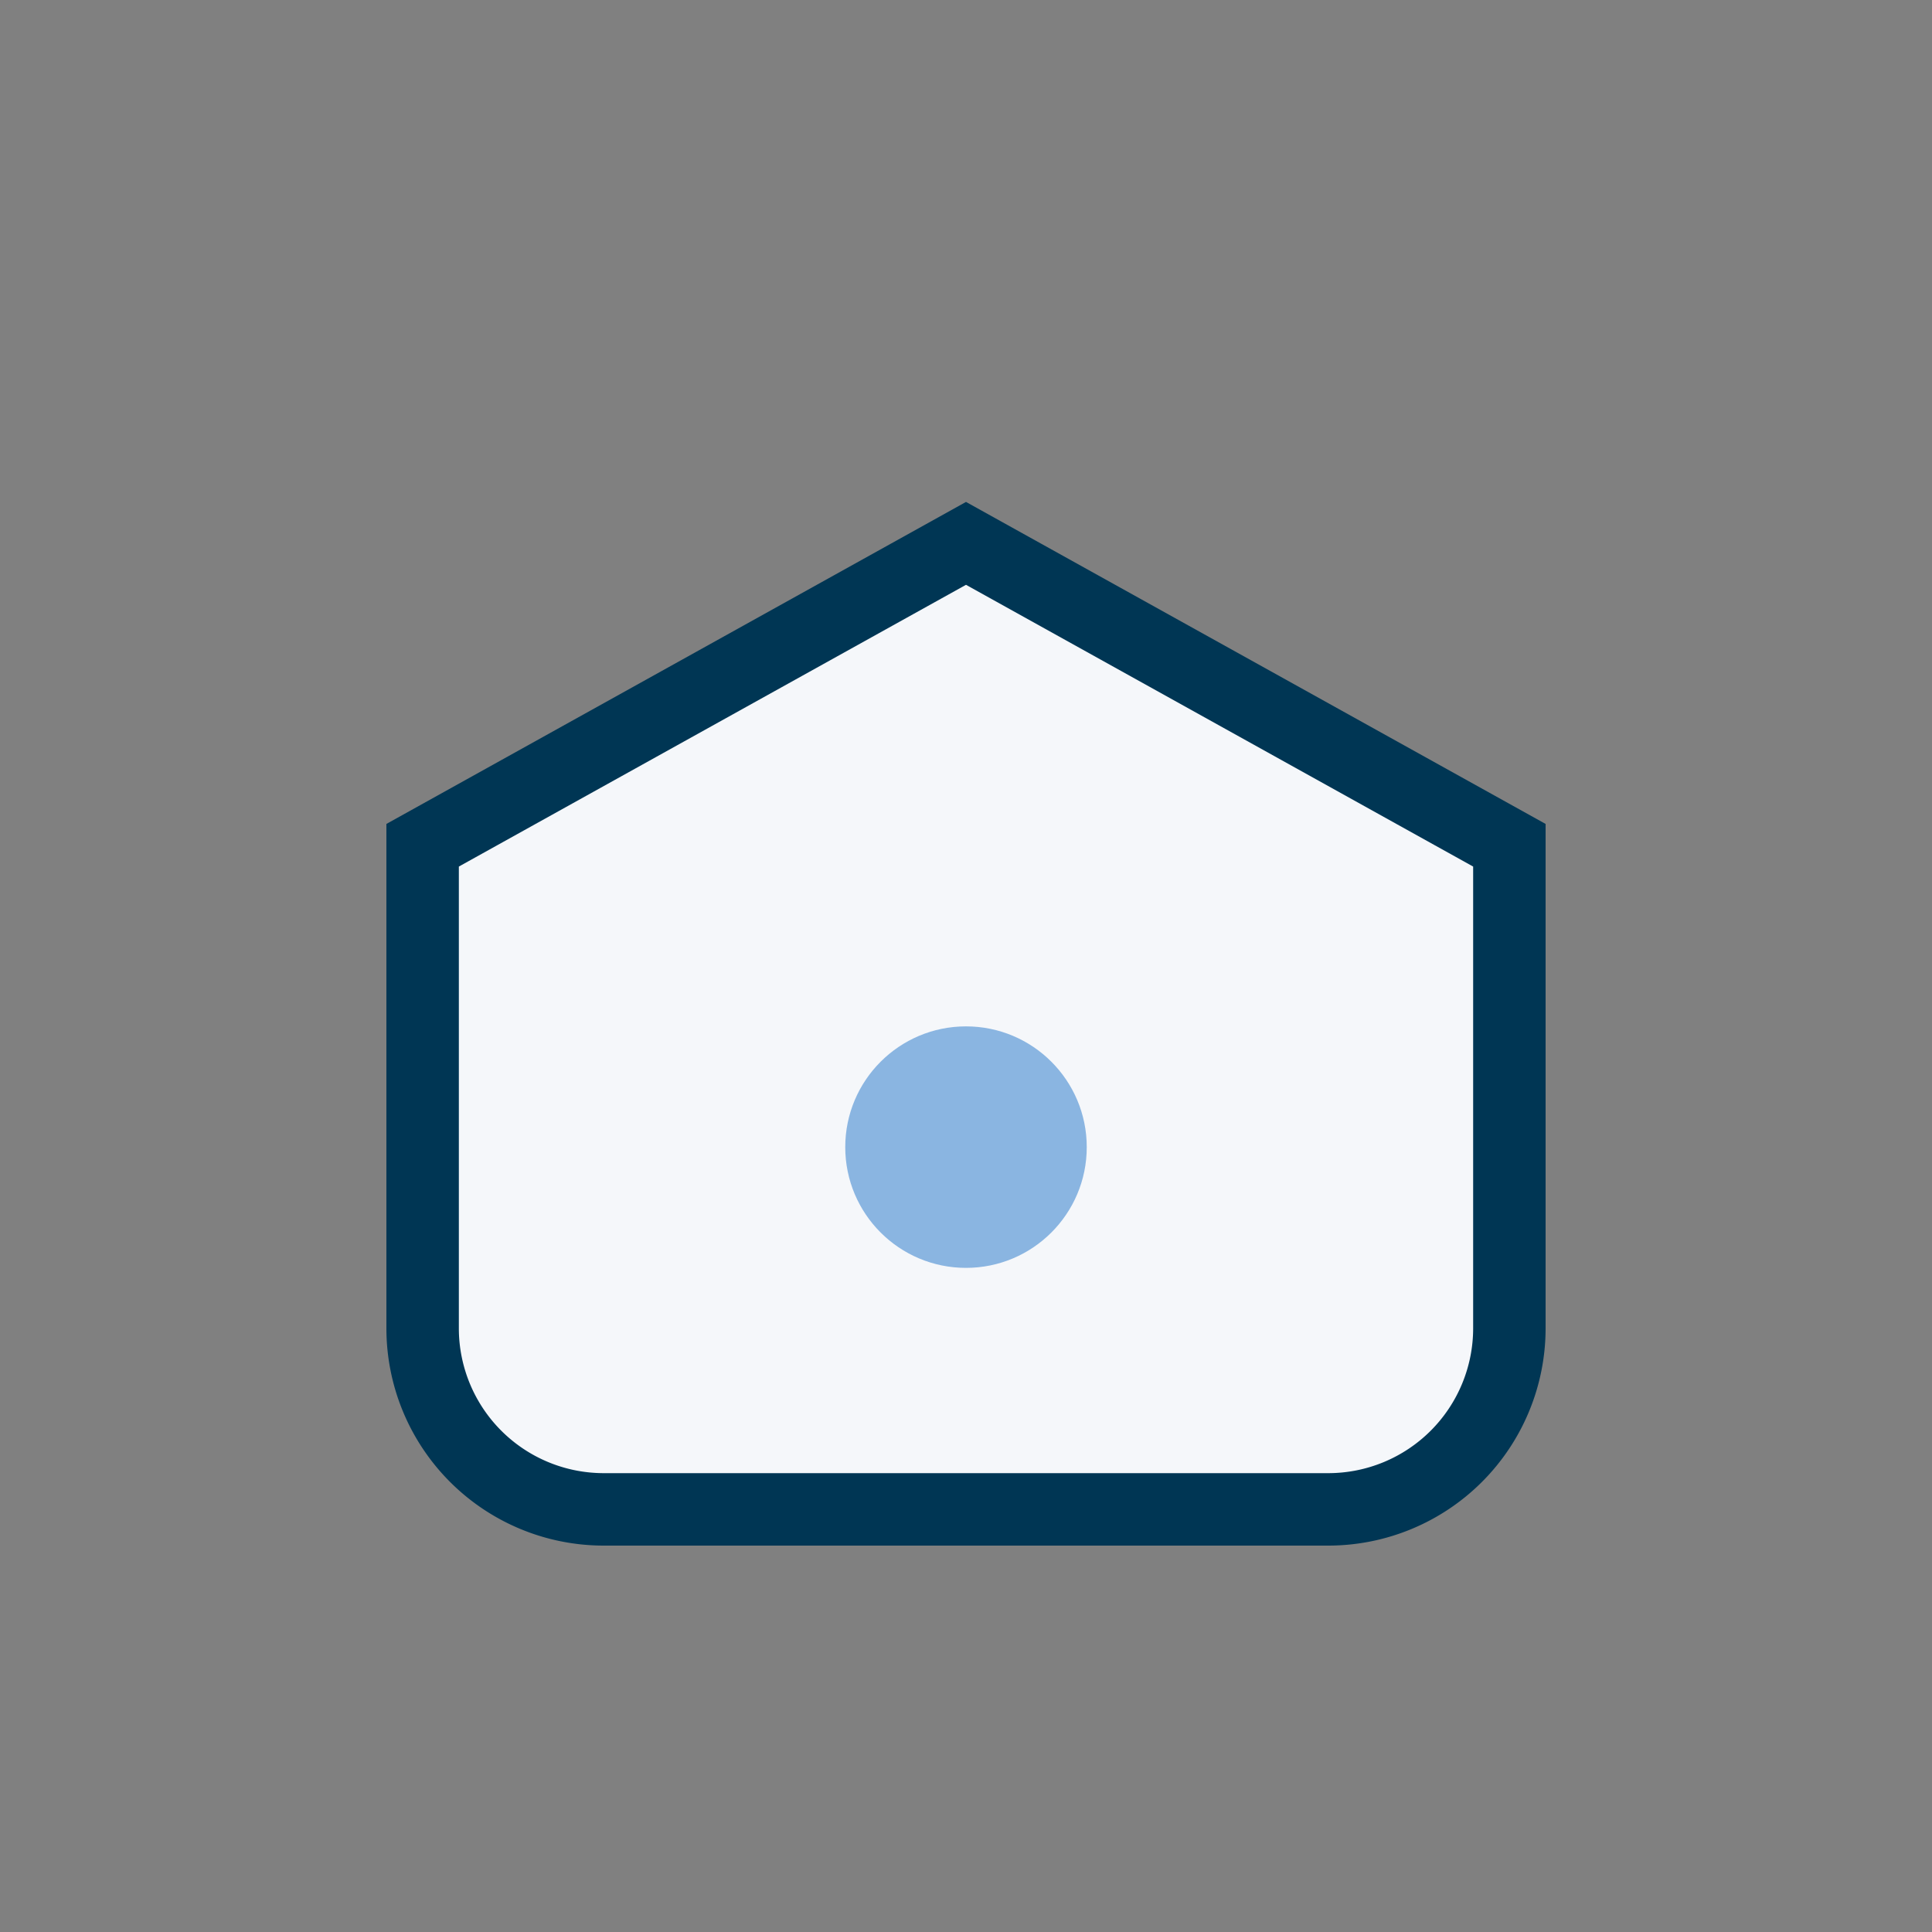 <?xml version="1.0" encoding="UTF-8"?>
<svg xmlns="http://www.w3.org/2000/svg" width="32" height="32" viewBox="0 0 32 32"><rect x="0" y="0" width="32" height="32" fill="#808080" stroke="none"/><path d="M7 14v8a3 3 0 0 0 3 3h12a3 3 0 0 0 3-3v-8l-9-5z" fill="#F5F7FA" stroke="#003654" stroke-width="1.2"/><circle cx="16" cy="19" r="2" fill="#8AB5E1"/></svg>